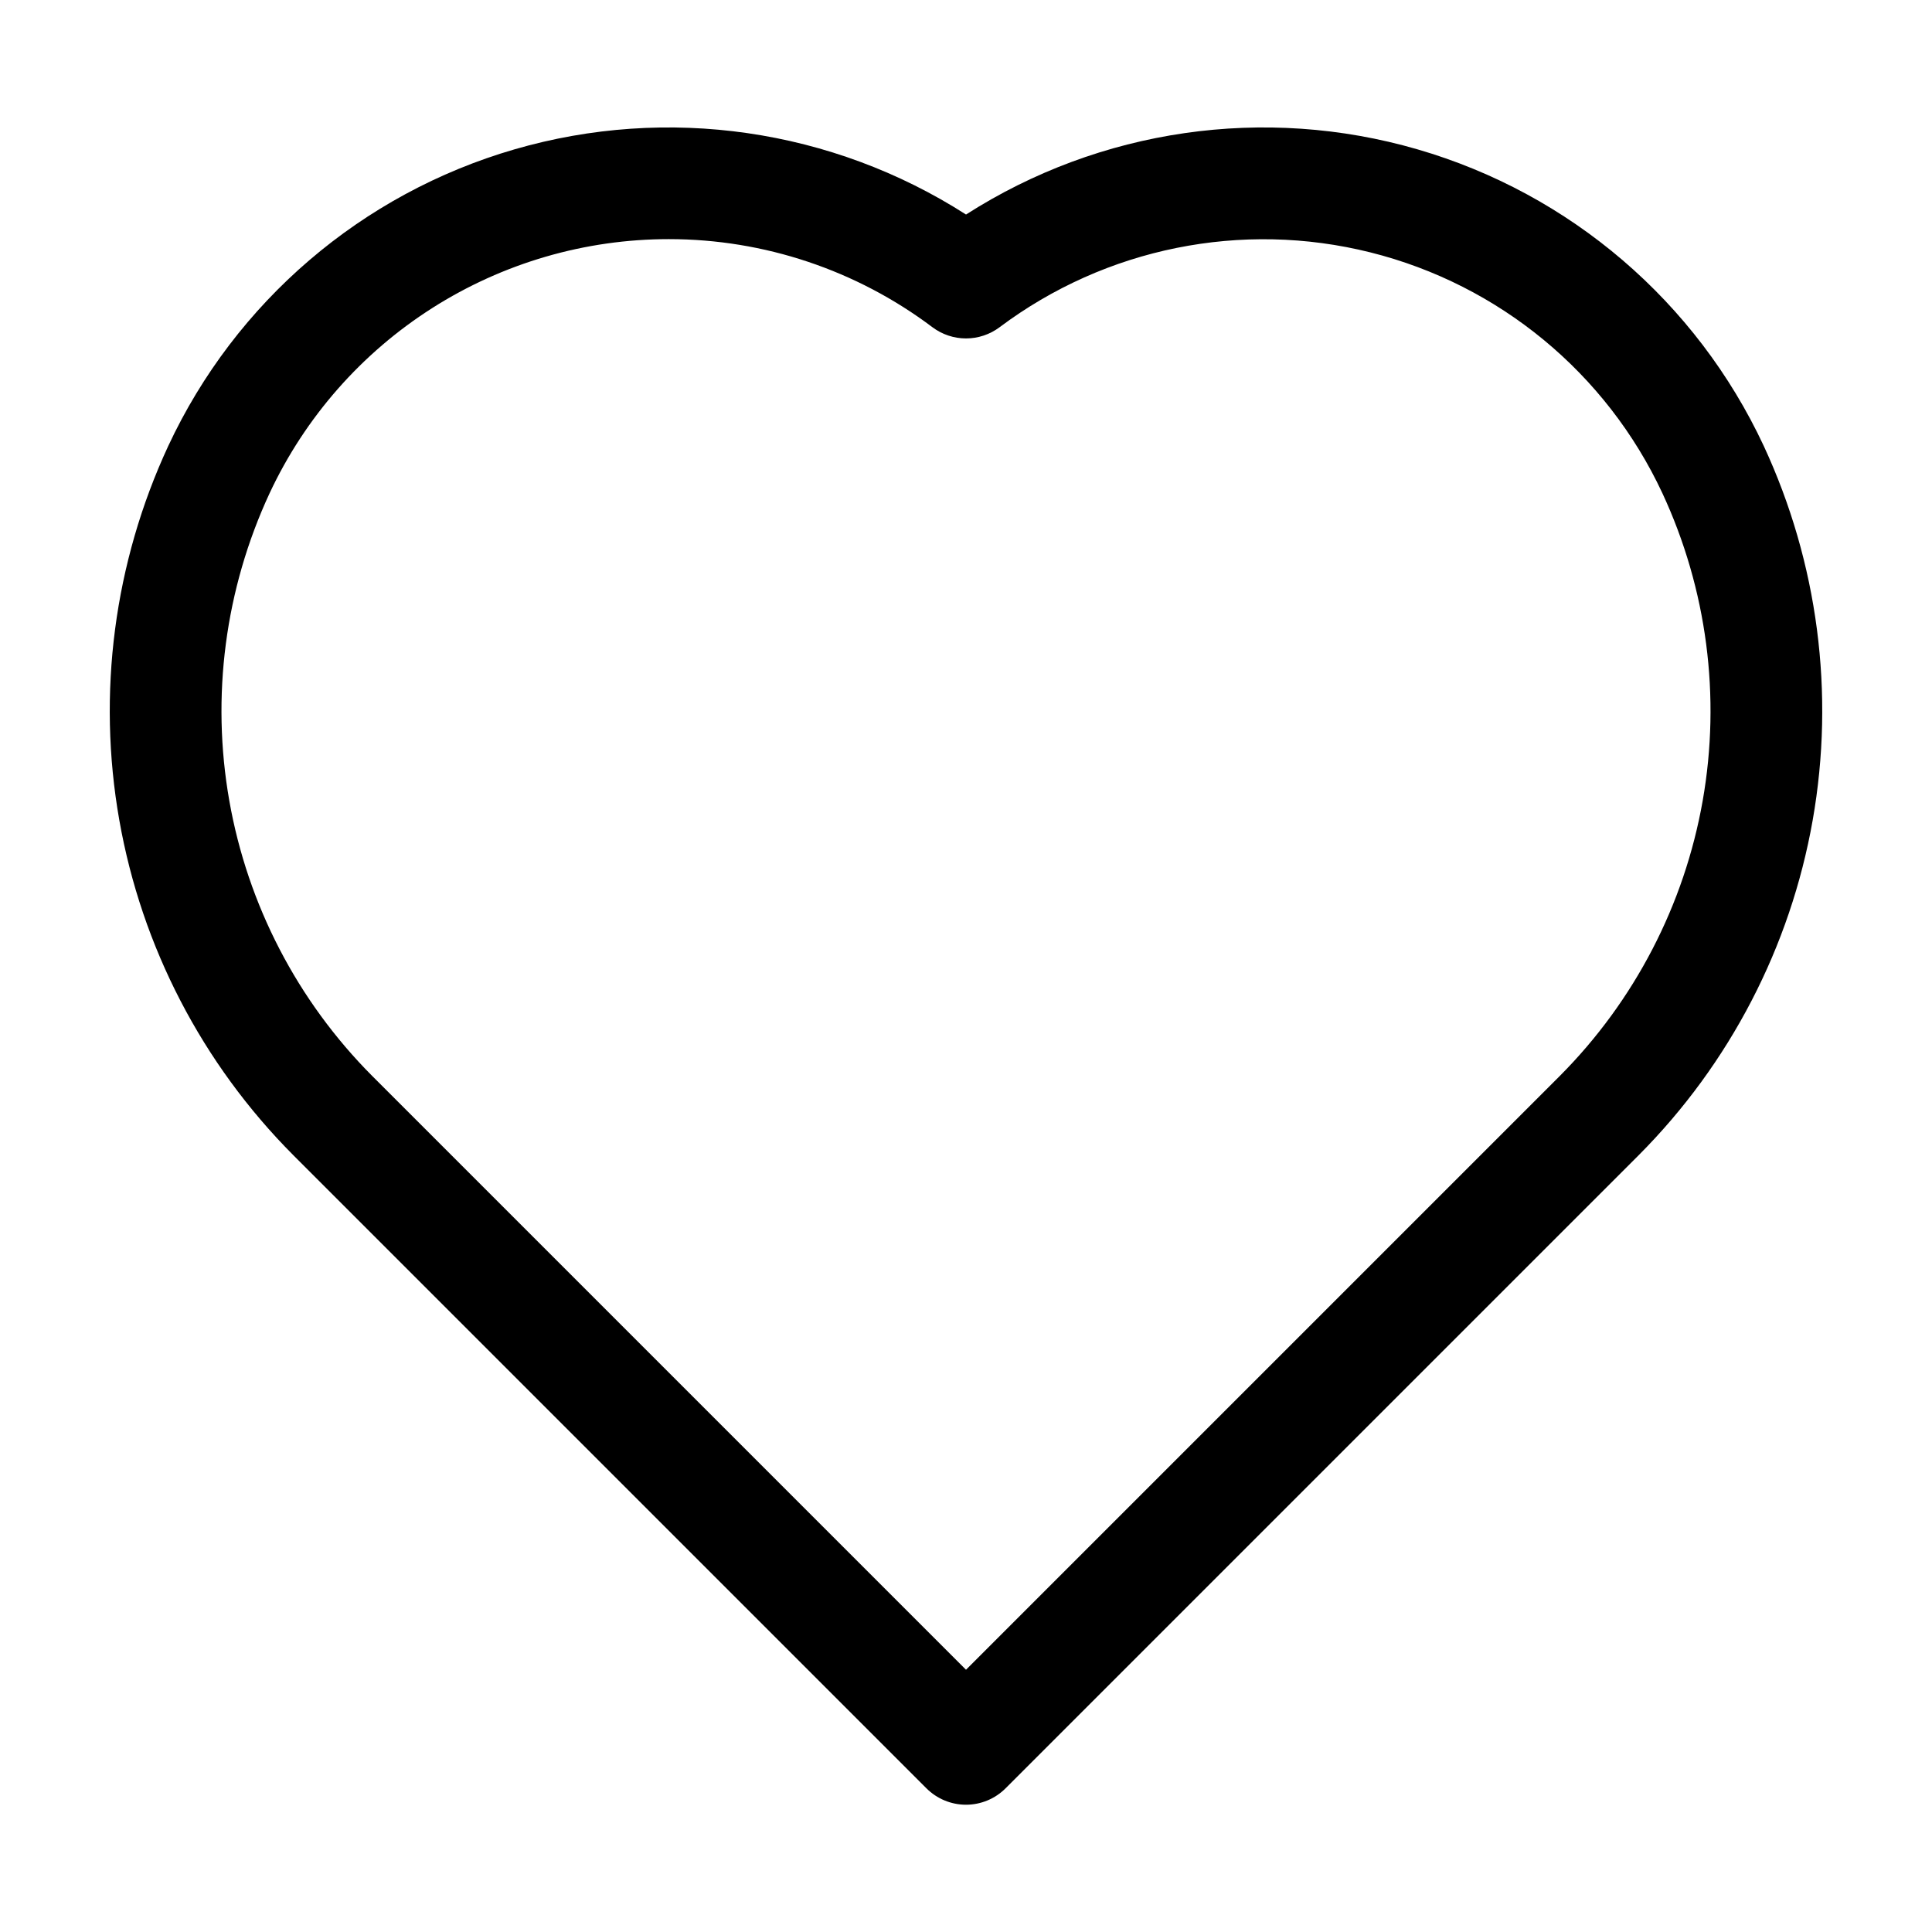 <?xml version="1.0" encoding="UTF-8"?>
<!-- Uploaded to: SVG Repo, www.svgrepo.com, Generator: SVG Repo Mixer Tools -->
<svg fill="#000000" width="800px" height="800px" version="1.1" viewBox="144 144 512 512" xmlns="http://www.w3.org/2000/svg">
 <path d="m400 622.27c-3.93 0-7.699-1.562-10.477-4.34l-167.84-167.84c-24.07-24.176-40.148-55.148-46.066-88.746-5.918-33.594-1.395-68.199 12.965-99.145 17.832-38.215 51.293-66.879 91.793-78.629 40.504-11.754 84.109-5.453 119.63 17.281 35.52-22.734 79.121-29.035 119.62-17.281 40.504 11.75 73.961 40.414 91.797 78.629 14.355 30.945 18.879 65.551 12.961 99.145-5.918 33.598-21.996 64.57-46.066 88.746l-167.84 167.84c-2.781 2.777-6.547 4.34-10.477 4.34zm-78.715-414.9c-22.219-0.004-43.98 6.332-62.727 18.262-18.746 11.93-33.703 28.957-43.117 49.086-11.809 25.426-15.535 53.867-10.672 81.48 4.863 27.613 18.078 53.07 37.863 72.934l157.37 157.37 157.37-157.37h-0.004c19.785-19.863 33-45.32 37.863-72.934 4.863-27.613 1.137-56.055-10.672-81.48-14.855-31.844-43.273-55.289-77.355-63.824-34.086-8.535-70.199-1.25-98.309 19.828-2.566 1.922-5.688 2.965-8.891 2.965-3.207 0-6.328-1.043-8.891-2.965-20.129-15.152-44.633-23.348-69.824-23.352z"/>
</svg>